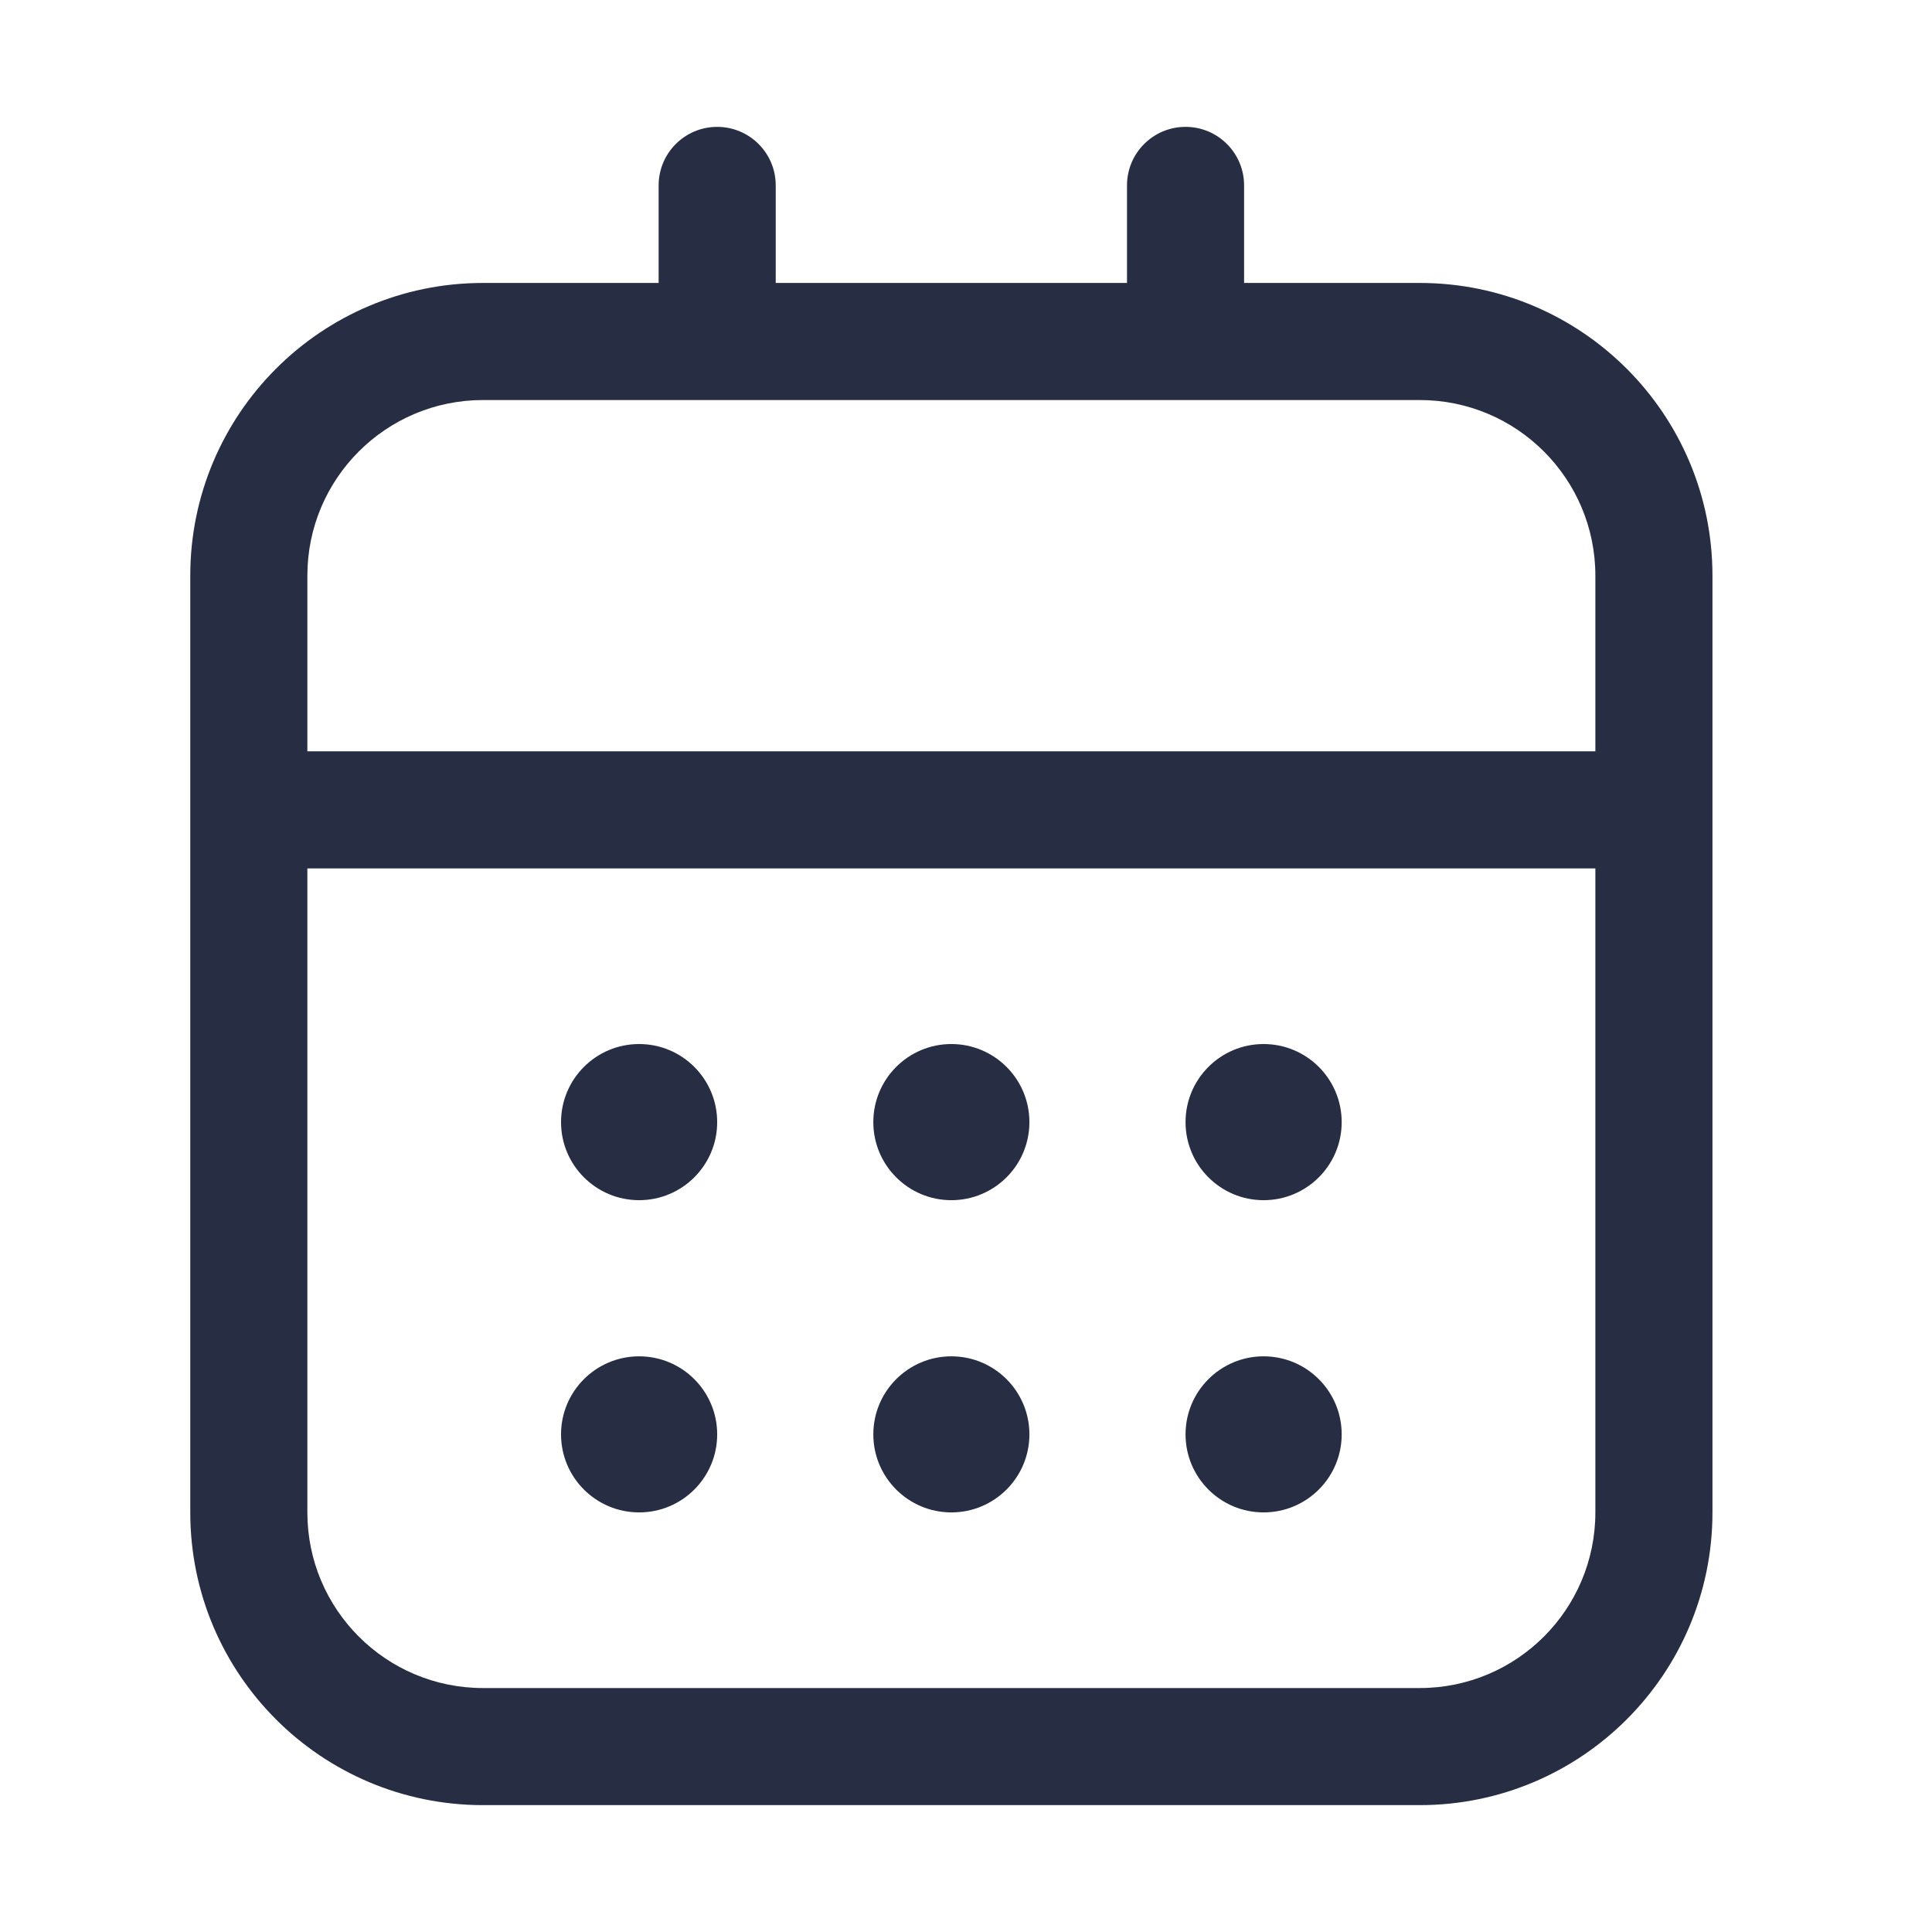 <svg width="33" height="33" viewBox="0 0 33 33" fill="none" xmlns="http://www.w3.org/2000/svg">
<path d="M12.25 19.167C12.25 19.903 11.653 20.5 10.917 20.5C10.18 20.5 9.583 19.903 9.583 19.167C9.583 18.43 10.18 17.833 10.917 17.833C11.653 17.833 12.25 18.43 12.25 19.167Z" fill="#272D43"/>
<path d="M10.917 25.833C11.653 25.833 12.25 25.236 12.25 24.5C12.25 23.764 11.653 23.167 10.917 23.167C10.18 23.167 9.583 23.764 9.583 24.5C9.583 25.236 10.18 25.833 10.917 25.833Z" fill="#272D43"/>
<path d="M17.583 19.167C17.583 19.903 16.986 20.5 16.25 20.5C15.514 20.5 14.917 19.903 14.917 19.167C14.917 18.43 15.514 17.833 16.25 17.833C16.986 17.833 17.583 18.43 17.583 19.167Z" fill="#272D43"/>
<path d="M16.25 25.833C16.986 25.833 17.583 25.236 17.583 24.5C17.583 23.764 16.986 23.167 16.25 23.167C15.514 23.167 14.917 23.764 14.917 24.5C14.917 25.236 15.514 25.833 16.25 25.833Z" fill="#272D43"/>
<path d="M22.917 19.167C22.917 19.903 22.32 20.5 21.583 20.5C20.847 20.5 20.25 19.903 20.25 19.167C20.25 18.43 20.847 17.833 21.583 17.833C22.32 17.833 22.917 18.43 22.917 19.167Z" fill="#272D43"/>
<path d="M21.583 25.833C22.32 25.833 22.917 25.236 22.917 24.5C22.917 23.764 22.32 23.167 21.583 23.167C20.847 23.167 20.25 23.764 20.25 24.5C20.25 25.236 20.847 25.833 21.583 25.833Z" fill="#272D43"/>
<path fill-rule="evenodd" clip-rule="evenodd" d="M13.25 3.167C13.25 2.614 12.802 2.167 12.25 2.167C11.698 2.167 11.25 2.614 11.25 3.167V4.833H8.25C5.489 4.833 3.25 7.072 3.25 9.833V25.833C3.25 28.595 5.489 30.833 8.25 30.833H24.25C27.011 30.833 29.25 28.595 29.25 25.833V9.833C29.25 7.072 27.011 4.833 24.25 4.833H21.25V3.167C21.25 2.614 20.802 2.167 20.25 2.167C19.698 2.167 19.25 2.614 19.25 3.167V4.833H13.25V3.167ZM8.25 6.833C6.593 6.833 5.25 8.176 5.25 9.833V12.833H27.25V9.833C27.25 8.176 25.907 6.833 24.25 6.833H8.25ZM5.25 14.833H27.25V25.833C27.25 27.49 25.907 28.833 24.25 28.833H8.25C6.593 28.833 5.25 27.49 5.25 25.833V14.833Z" fill="#272D43"/>
</svg>
